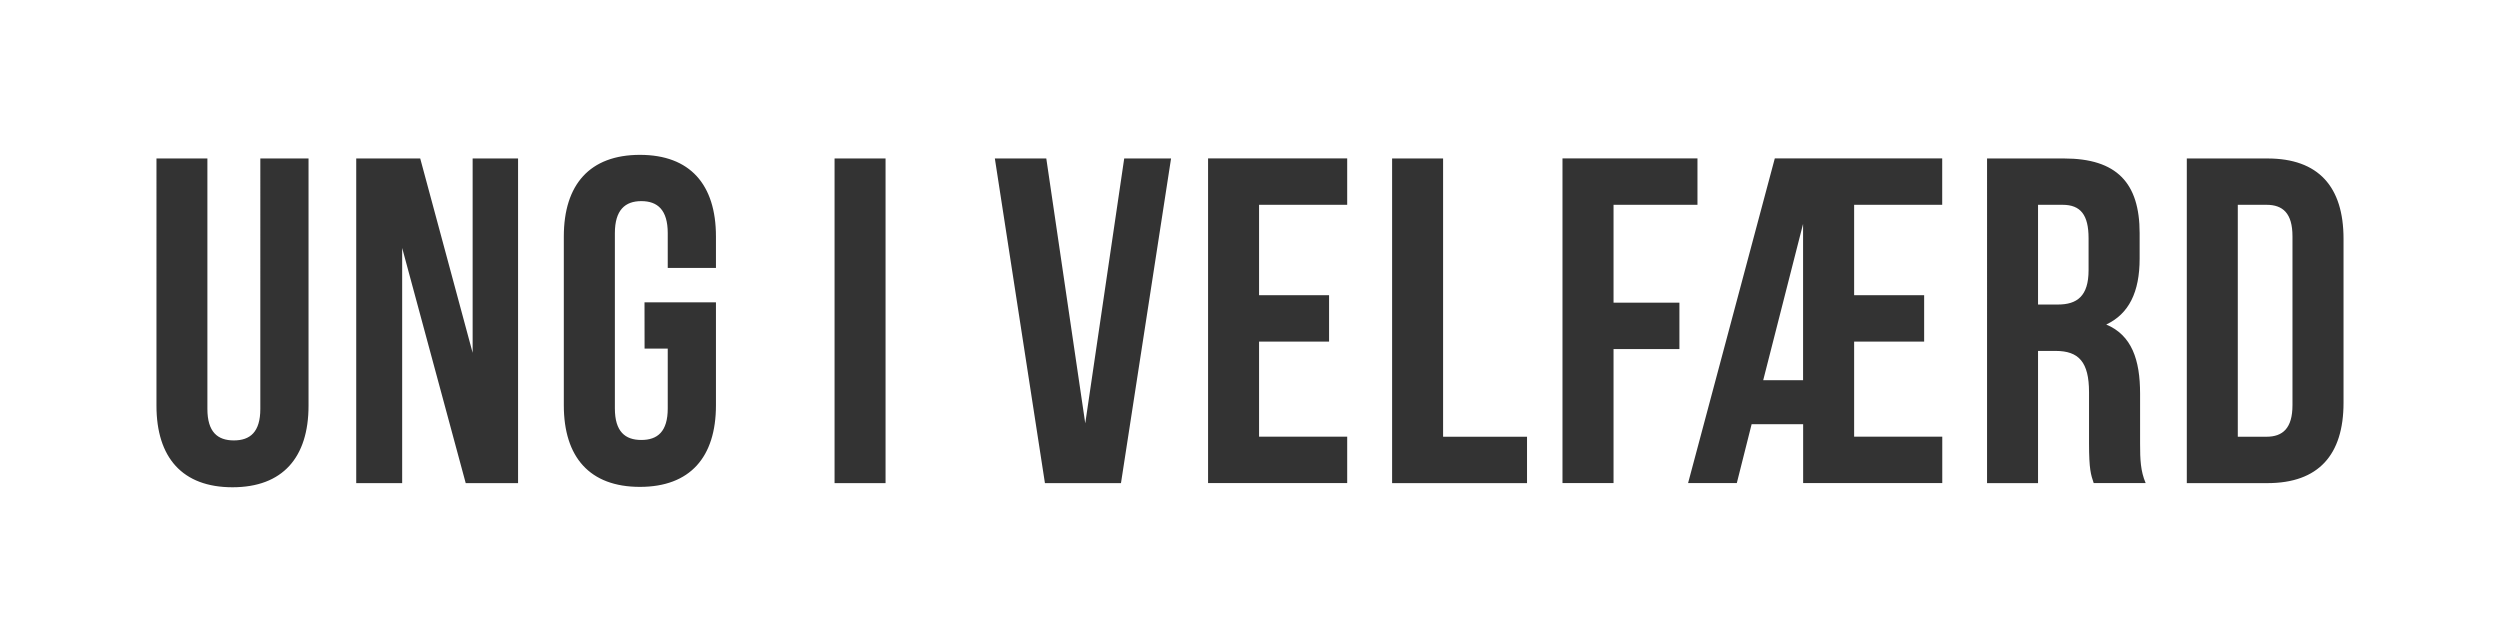 <?xml version="1.0" encoding="UTF-8"?>
<svg id="Layer_2" data-name="Layer 2" xmlns="http://www.w3.org/2000/svg" viewBox="0 0 386.34 99.21">
  <rect x="0" y="0" width="386.34" height="99.21" fill="#333333" stroke="none"/>
  <defs>
    <style>
      .cls-1 {
        fill: #fff;
      }
    </style>
  </defs>
  <g id="Layer_1-2" data-name="Layer 1">
    <path class="cls-1" d="M272.48,58.75h6.16v-24.15l-6.16,24.15ZM318.75,31.65h-3.8v15.41h3.08c2.94,0,4.73-1.29,4.73-5.3v-4.95c0-3.58-1.22-5.16-4.01-5.16ZM318.75,31.65h-3.8v15.41h3.08c2.94,0,4.73-1.29,4.73-5.3v-4.95c0-3.58-1.22-5.16-4.01-5.16ZM272.48,58.75h6.16v-24.15l-6.16,24.15ZM0,0v99.21h386.34V0H0ZM47.68,62.69c0,8.02-4.01,12.61-11.75,12.61s-11.75-4.58-11.75-12.61V24.49h7.87v38.7c0,3.58,1.58,4.87,4.09,4.87s4.09-1.29,4.09-4.87V24.49h7.45v38.2ZM80.06,74.66h-8.09l-9.82-36.34v36.34h-7.1V24.49h9.89l8.1,30.03v-30.03h7.02v50.17ZM110.64,41.41h-7.45v-5.38c0-3.59-1.57-4.95-4.08-4.95s-4.09,1.37-4.09,4.95v27.09c0,3.58,1.59,4.87,4.09,4.87s4.08-1.29,4.08-4.87v-9.25h-3.58v.02s-.01-7.17-.01-7.17h11.04v15.91c0,8.02-4,12.61-11.75,12.61s-11.76-4.58-11.76-12.61v-26.09c0-8.02,4.02-12.61,11.76-12.61s11.75,4.58,11.75,12.61v4.87ZM136.85,74.66h-7.88V24.49h7.88v50.17ZM173.23,74.66h-11.75l-7.74-50.17h7.95l6.02,40.93,6.02-40.93h7.24l-7.74,50.17ZM208.19,31.65h-13.62v13.97h10.82v7.17h-10.82v14.69h13.62v7.17h-21.5V24.48h21.5v7.17ZM235.98,74.66h-20.85V24.49h7.88v43h12.97v7.17ZM259.53,53.94h-10.18v20.71h-7.89V24.48h20.86v7.17h-12.97v15.12h10.18v7.17ZM300.15,74.65h-21.5v-9.1h-7.96l-2.29,9.1h-7.53l13.4-50.17h25.87v7.17h-13.61v13.97h10.82v7.17h-10.82v14.69h13.62v7.17ZM323.55,74.65c-.43-1.29-.72-2.08-.72-6.16v-7.88c0-4.66-1.58-6.38-5.16-6.38h-2.72v20.43h-7.88V24.49h11.9c8.17,0,11.68,3.8,11.68,11.54v3.94c0,5.16-1.65,8.53-5.16,10.18,3.94,1.65,5.23,5.45,5.23,10.68v7.74c0,2.44.07,4.22.86,6.08h-8.03ZM362.16,62.26c0,8.03-3.87,12.4-11.75,12.4h-12.47V24.49h12.47c7.88,0,11.75,4.37,11.75,12.4v25.37ZM350.26,31.65h-4.44v35.84h4.44c2.5,0,4.01-1.3,4.01-4.88v-26.09c0-3.58-1.5-4.87-4.01-4.87ZM318.75,31.65h-3.8v15.41h3.08c2.94,0,4.73-1.29,4.73-5.3v-4.95c0-3.58-1.22-5.16-4.01-5.16ZM278.64,58.75v-24.15l-6.16,24.15h6.16ZM272.48,58.75h6.16v-24.15l-6.16,24.15ZM272.48,58.75h6.16v-24.15l-6.16,24.15Z"/>
  </g>
</svg>